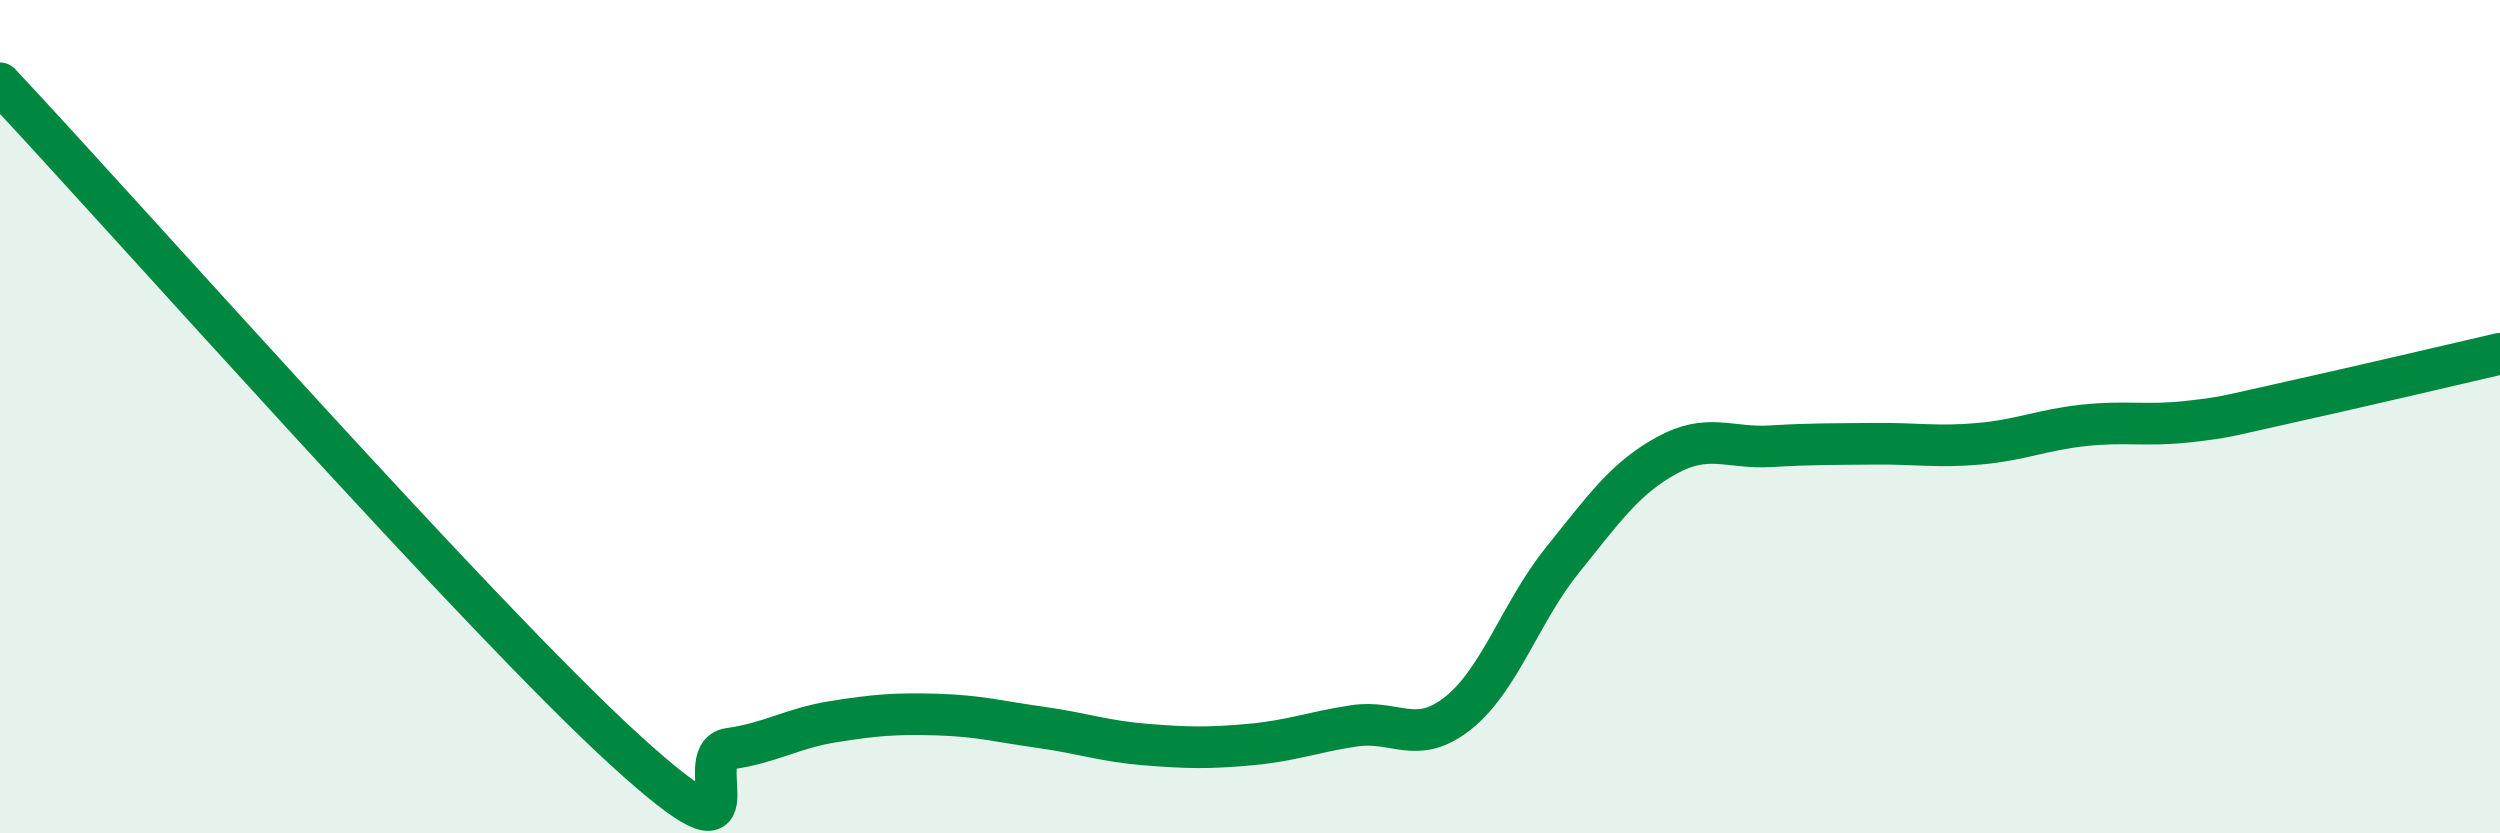 
    <svg width="60" height="20" viewBox="0 0 60 20" xmlns="http://www.w3.org/2000/svg">
      <path
        d="M 0,2 C 3,5.2 11.5,14.81 15,18 C 18.5,21.19 16.5,18.11 17.5,17.97 C 18.5,17.83 19,17.48 20,17.32 C 21,17.16 21.5,17.12 22.5,17.15 C 23.5,17.18 24,17.32 25,17.46 C 26,17.6 26.5,17.79 27.5,17.87 C 28.5,17.95 29,17.96 30,17.87 C 31,17.78 31.5,17.57 32.5,17.42 C 33.5,17.27 34,17.91 35,17.11 C 36,16.31 36.5,14.68 37.5,13.44 C 38.5,12.2 39,11.48 40,10.93 C 41,10.38 41.5,10.77 42.5,10.71 C 43.5,10.65 44,10.66 45,10.65 C 46,10.64 46.5,10.74 47.5,10.65 C 48.5,10.56 49,10.32 50,10.21 C 51,10.1 51.5,10.23 52.5,10.12 C 53.5,10.01 53.5,9.97 55,9.64 C 56.5,9.31 59,8.72 60,8.49L60 20L0 20Z"
        fill="#008740"
        opacity="0.1"
        stroke-linecap="round"
        stroke-linejoin="round"
      />
      <path
        d="M 0,2 C 3,5.2 11.5,14.81 15,18 C 18.5,21.19 16.5,18.11 17.5,17.97 C 18.5,17.83 19,17.48 20,17.32 C 21,17.16 21.5,17.12 22.5,17.15 C 23.5,17.18 24,17.32 25,17.46 C 26,17.6 26.5,17.79 27.5,17.87 C 28.5,17.95 29,17.96 30,17.87 C 31,17.78 31.5,17.57 32.5,17.42 C 33.5,17.27 34,17.91 35,17.11 C 36,16.31 36.5,14.68 37.5,13.44 C 38.5,12.2 39,11.48 40,10.93 C 41,10.38 41.5,10.77 42.5,10.71 C 43.5,10.65 44,10.66 45,10.65 C 46,10.64 46.5,10.74 47.5,10.65 C 48.5,10.56 49,10.32 50,10.21 C 51,10.1 51.5,10.23 52.5,10.12 C 53.5,10.01 53.5,9.97 55,9.64 C 56.5,9.31 59,8.72 60,8.49"
        stroke="#008740"
        stroke-width="1"
        fill="none"
        stroke-linecap="round"
        stroke-linejoin="round"
      />
    </svg>
  